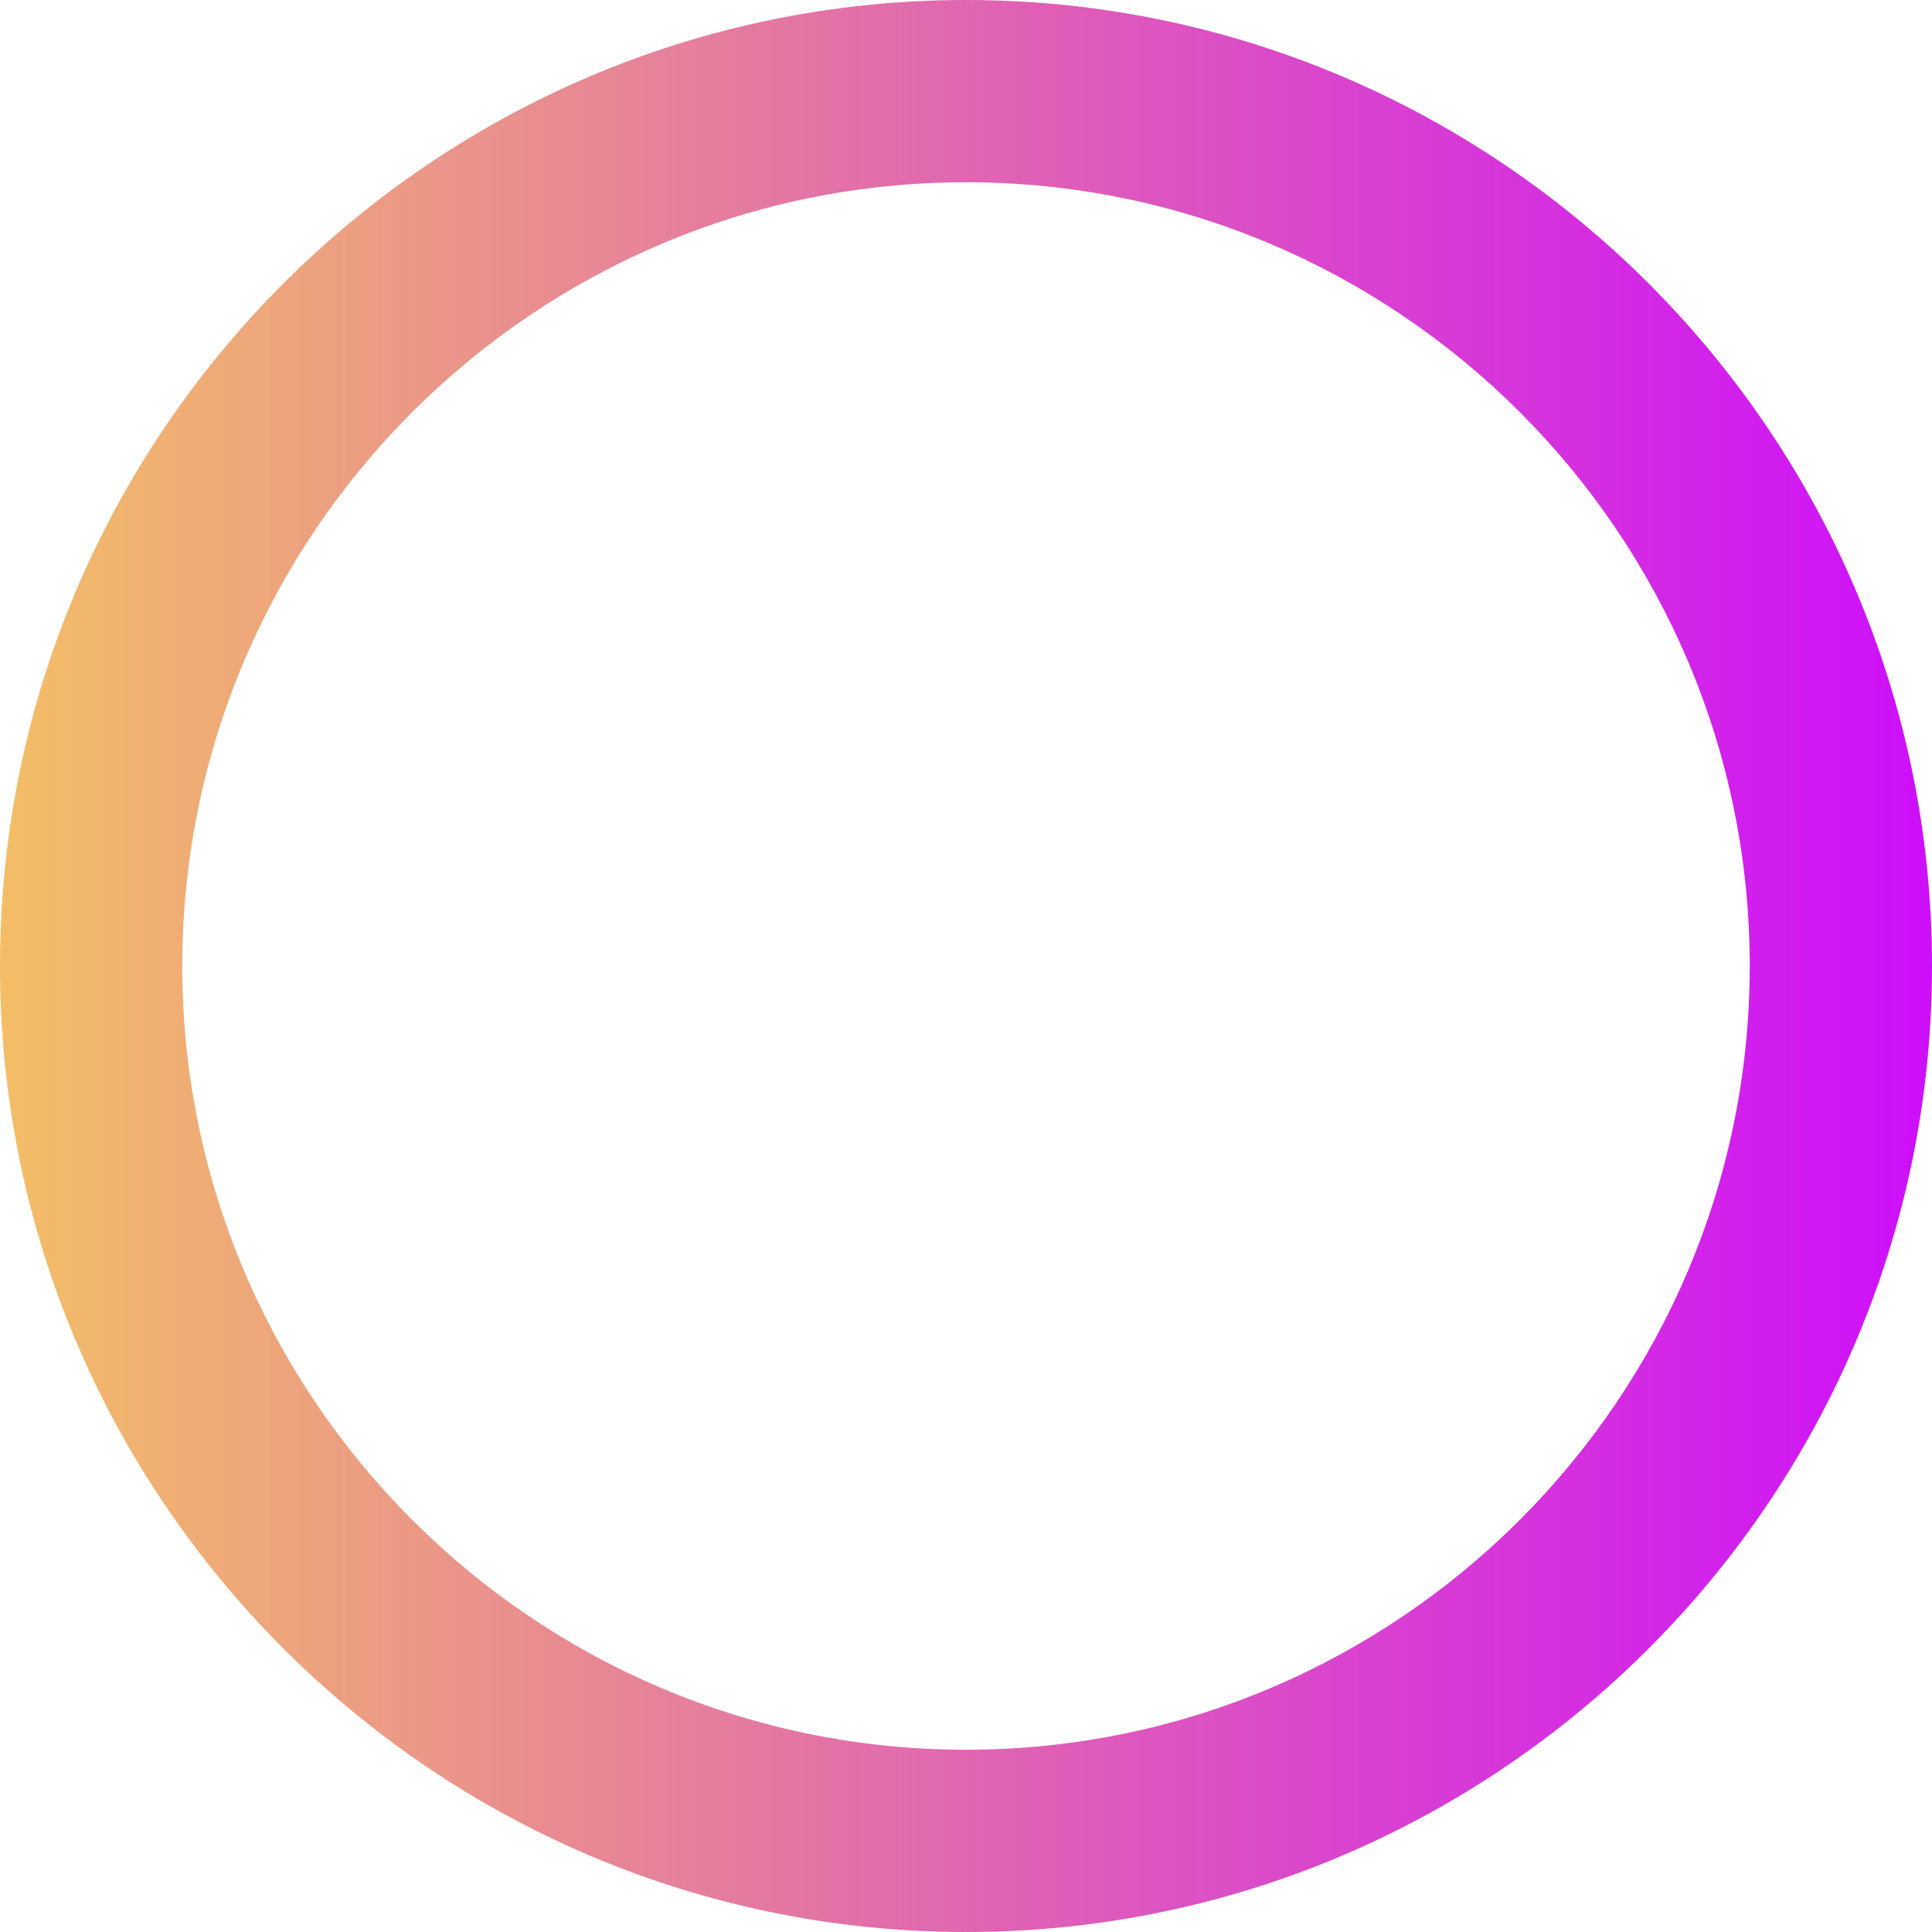 <?xml version="1.0" encoding="UTF-8" standalone="no"?><svg xmlns="http://www.w3.org/2000/svg" xmlns:xlink="http://www.w3.org/1999/xlink" fill="#000000" height="106" preserveAspectRatio="xMidYMid meet" version="1" viewBox="0.0 0.0 106.0 106.0" width="106" zoomAndPan="magnify"><g><linearGradient gradientUnits="userSpaceOnUse" id="a" x1="0" x2="106.01" xlink:actuate="onLoad" xlink:show="other" xlink:type="simple" y1="53.005" y2="53.005"><stop offset="0" stop-color="#f3be66"/><stop offset="0.99" stop-color="#ce10fa"/></linearGradient><path d="M53,106C23.8,106,0,82.2,0,53S23.8,0,53,0c29.2,0,53,23.8,53,53S82.2,106,53,106z M53,10 c-23.7,0-43,19.3-43,43s19.3,43,43,43s43-19.3,43-43S76.7,10,53,10z" fill="url(#a)"/></g></svg>